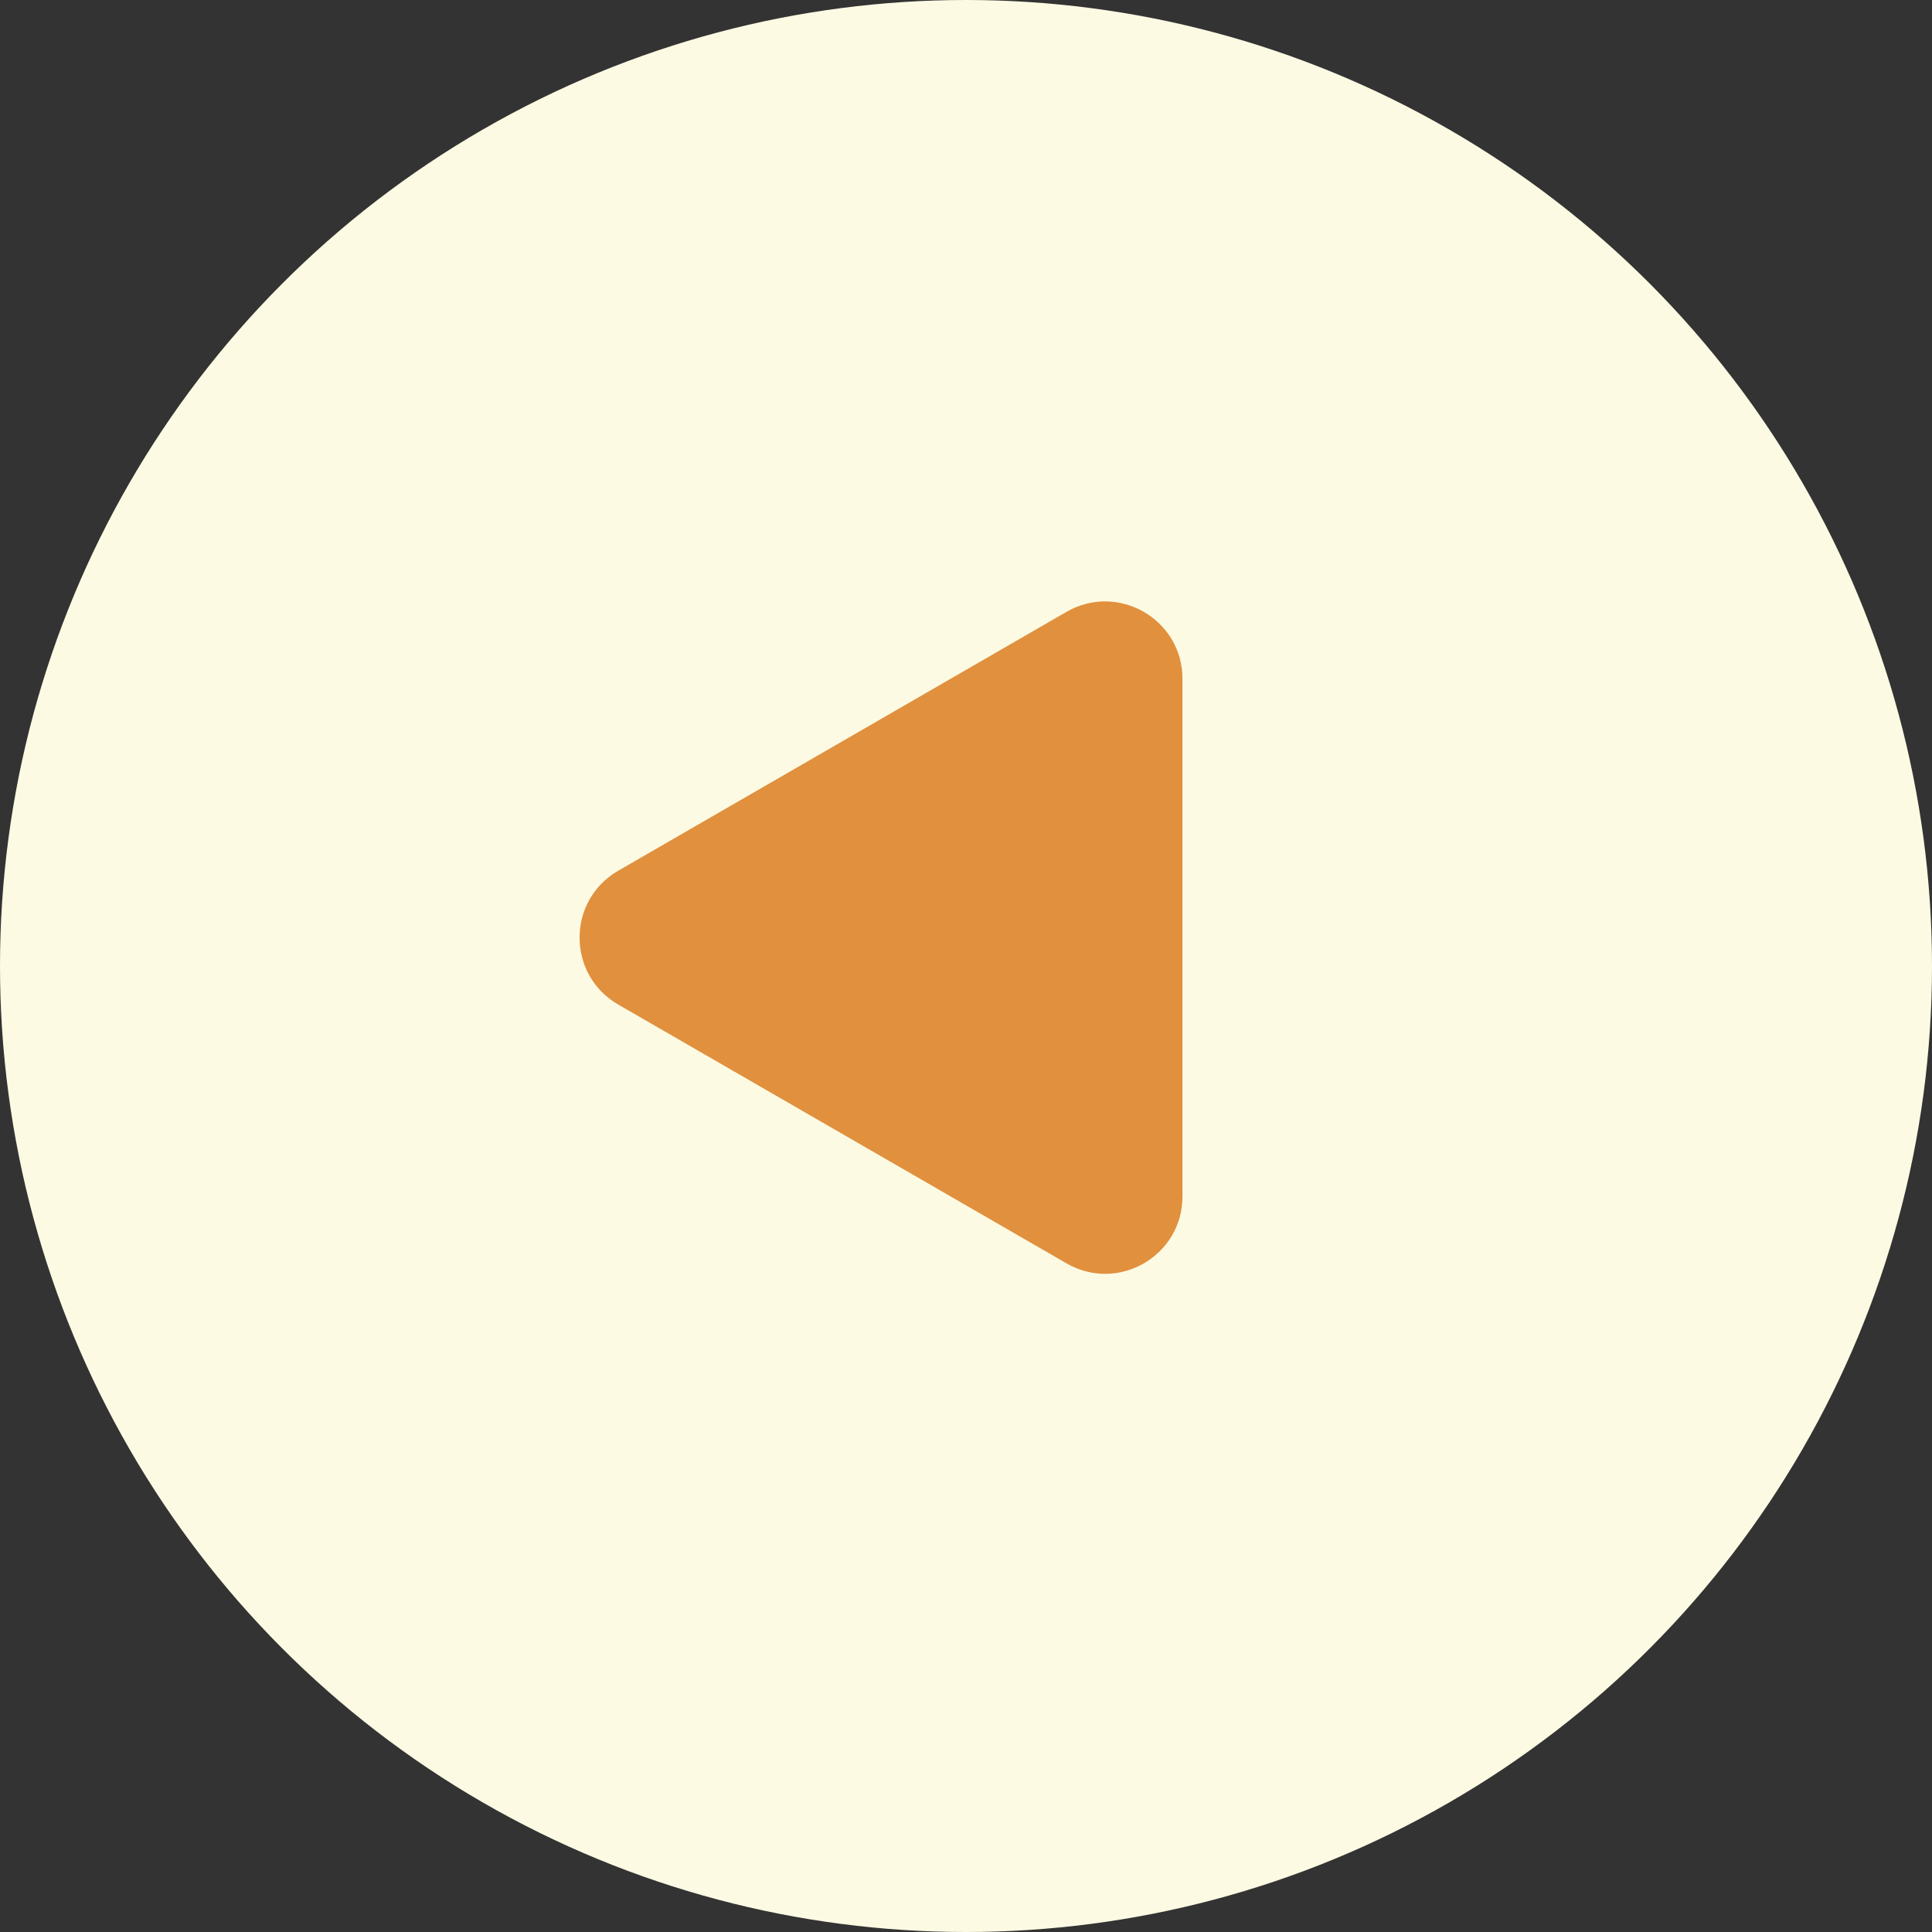 <svg width="25" height="25" viewBox="0 0 25 25" fill="none" xmlns="http://www.w3.org/2000/svg">
<rect x="0" y="0" width="25" height="25" fill="#333333" stroke="none"/>
<ellipse cx="12.5" cy="12.5" rx="12.5" ry="12.5" transform="rotate(-180 12.5 12.5)" fill="#FDFAE3"/>
<path d="M8 12.999C7.333 12.614 7.333 11.652 8 11.267L13.801 7.917C14.468 7.533 15.301 8.014 15.301 8.783L15.301 15.482C15.301 16.252 14.468 16.733 13.801 16.348L8 12.999Z" fill="#E1903E"/>
</svg>
